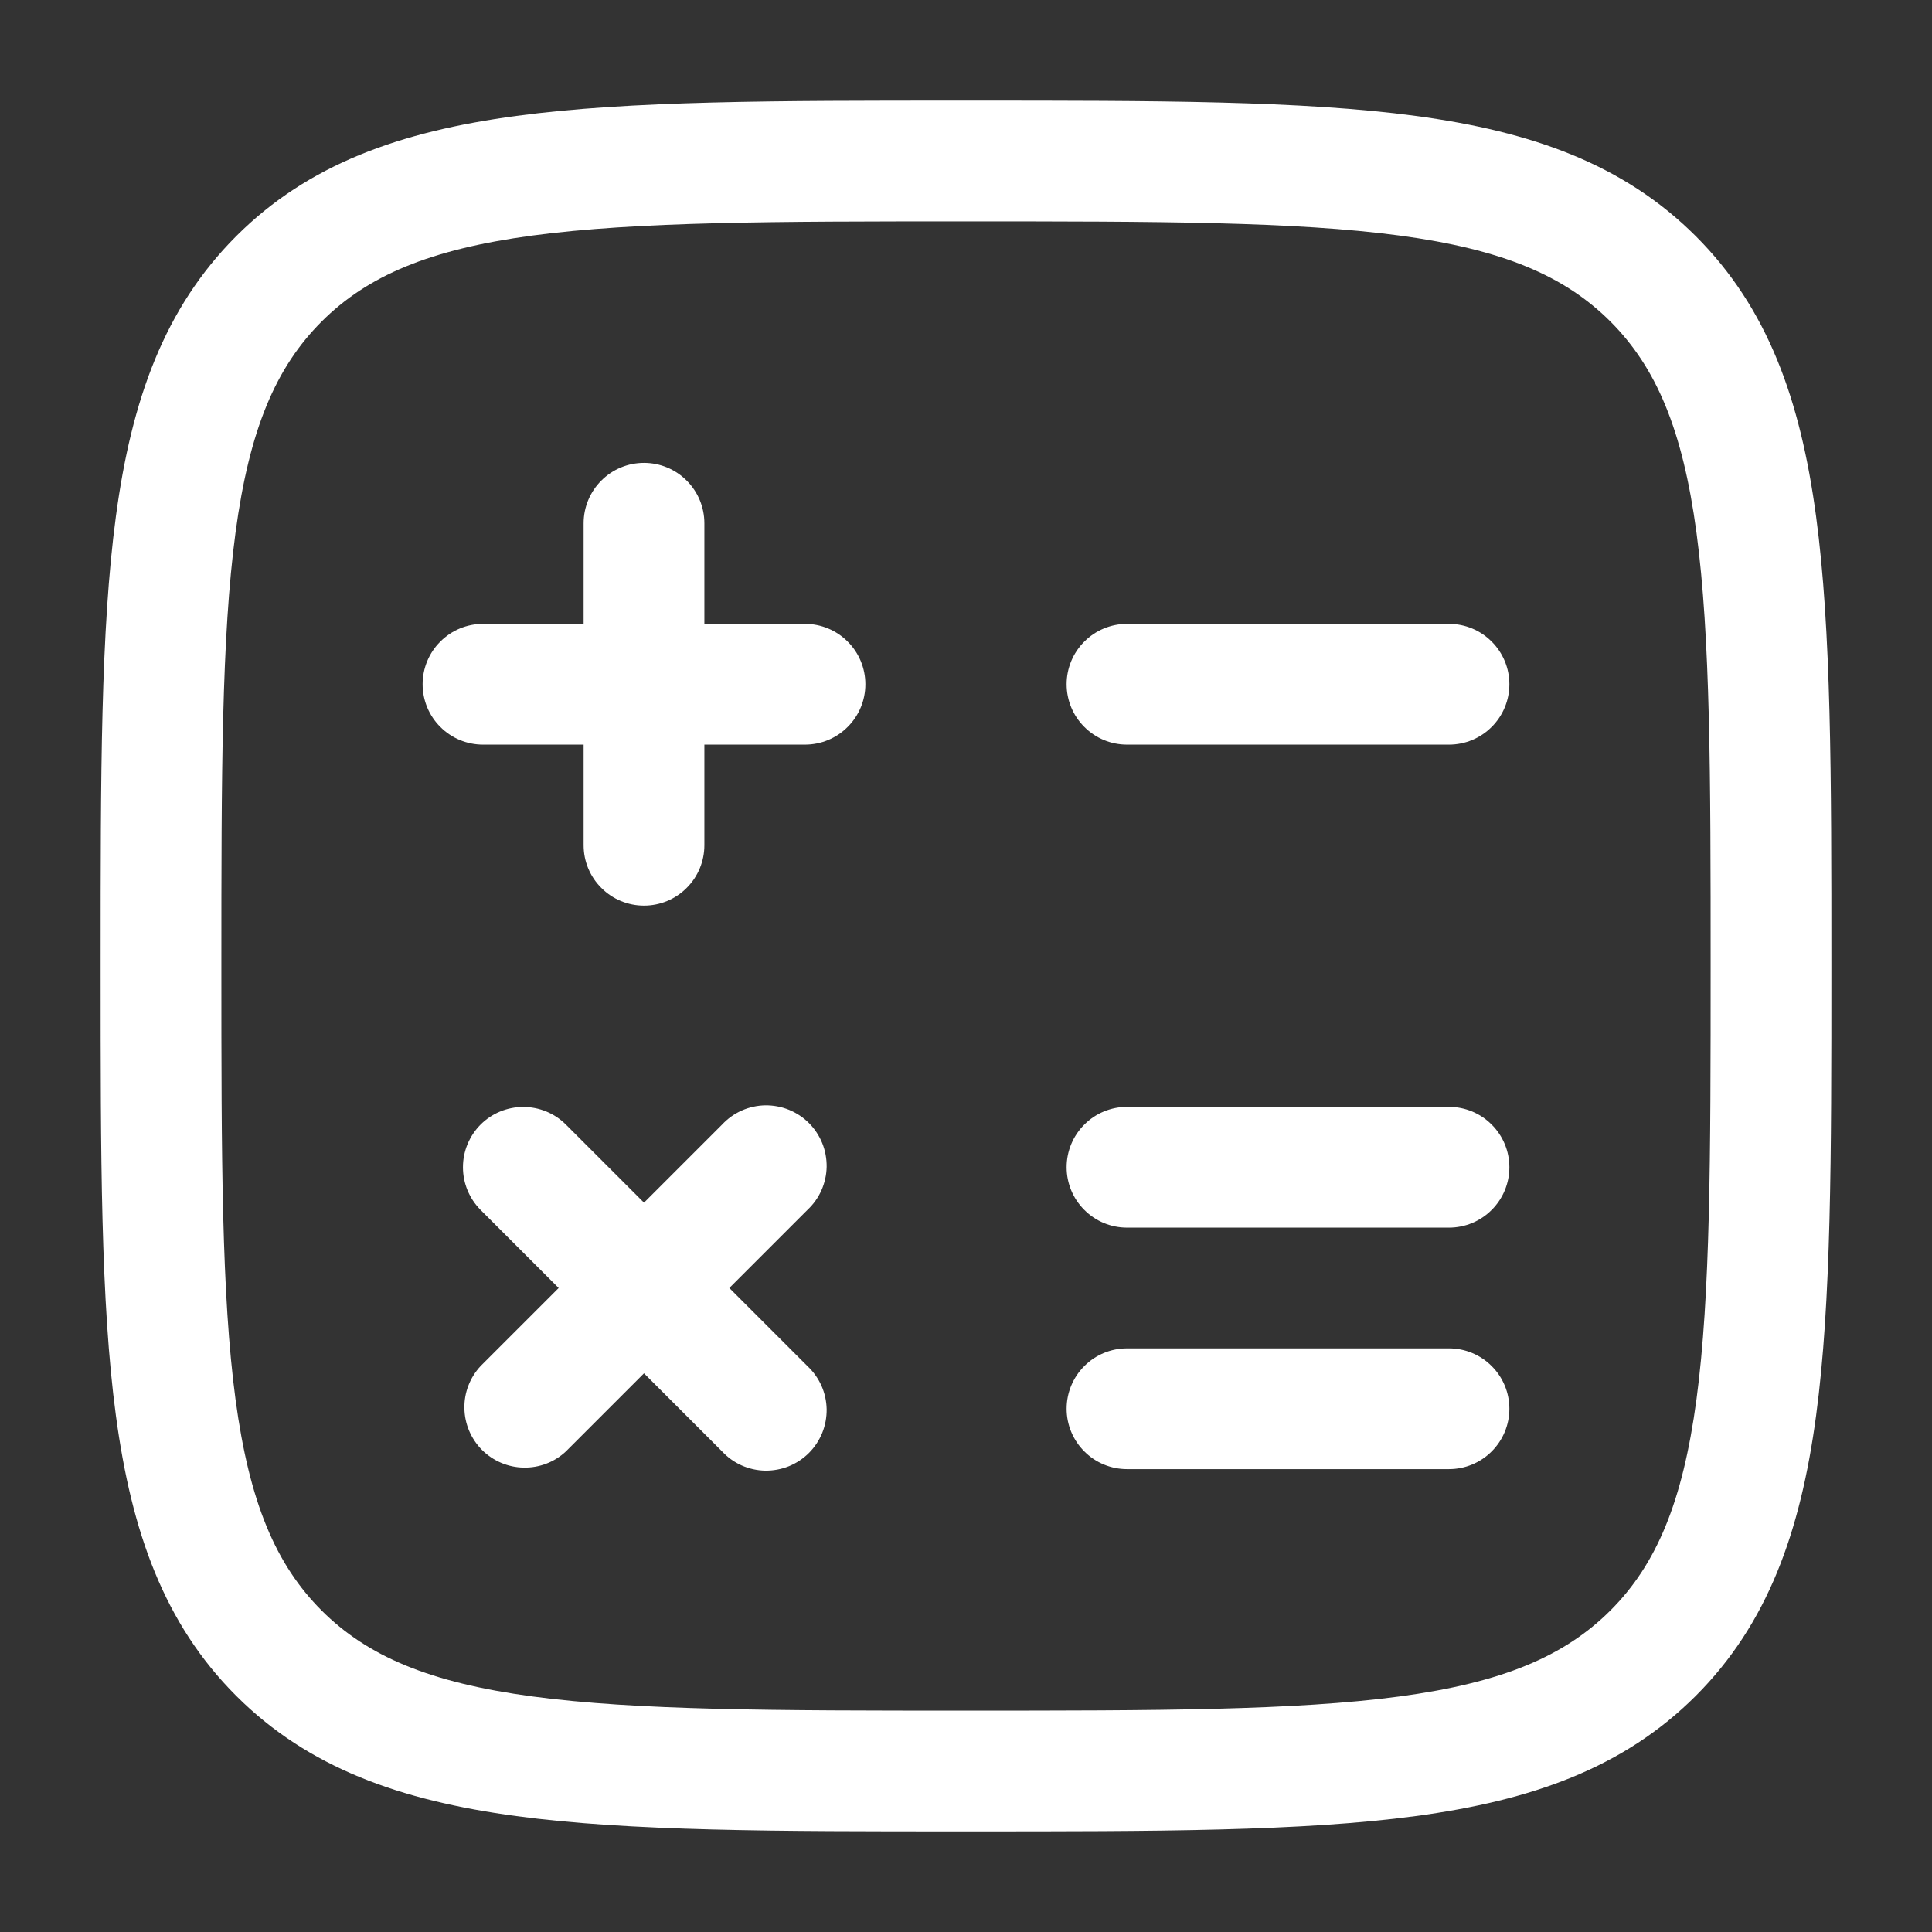 <svg width="24" height="24" viewBox="0 0 24 24" fill="none" xmlns="http://www.w3.org/2000/svg">
<rect x="0" y="0" width="24" height="24" fill="#333333" stroke="none"/>
<path fill-rule="evenodd" clip-rule="evenodd" d="M11.943 1.25H12.057C14.366 1.25 16.175 1.25 17.587 1.44C19.031 1.634 20.171 2.04 21.066 2.934C21.961 3.829 22.366 4.969 22.56 6.414C22.75 7.825 22.75 9.634 22.75 11.943V12.057C22.75 14.366 22.75 16.175 22.56 17.587C22.366 19.031 21.96 20.171 21.066 21.066C20.171 21.961 19.031 22.366 17.586 22.56C16.175 22.75 14.366 22.75 12.057 22.75H11.943C9.634 22.75 7.825 22.75 6.413 22.56C4.969 22.366 3.829 21.96 2.934 21.066C2.039 20.171 1.634 19.031 1.44 17.586C1.25 16.175 1.25 14.366 1.25 12.057V11.943C1.25 9.634 1.25 7.825 1.44 6.413C1.634 4.969 2.04 3.829 2.934 2.934C3.829 2.039 4.969 1.634 6.414 1.44C7.825 1.25 9.634 1.25 11.943 1.25ZM6.613 2.926C5.335 3.098 4.564 3.426 3.995 3.995C3.425 4.565 3.098 5.335 2.926 6.614C2.752 7.914 2.75 9.622 2.75 12C2.75 14.378 2.752 16.086 2.926 17.386C3.098 18.665 3.426 19.436 3.995 20.006C4.565 20.575 5.335 20.902 6.614 21.074C7.914 21.248 9.622 21.25 12 21.25C14.378 21.25 16.086 21.248 17.386 21.074C18.665 20.902 19.436 20.574 20.006 20.005C20.575 19.435 20.902 18.665 21.074 17.386C21.248 16.086 21.25 14.378 21.25 12C21.25 9.622 21.248 7.914 21.074 6.614C20.902 5.335 20.574 4.564 20.005 3.994C19.435 3.425 18.665 3.098 17.386 2.926C16.086 2.752 14.378 2.75 12 2.75C9.622 2.75 7.913 2.752 6.613 2.926Z" fill="white"/>
<path fill-rule="evenodd" clip-rule="evenodd" d="M8 5.75C8.199 5.75 8.39 5.829 8.53 5.97C8.671 6.11 8.75 6.301 8.75 6.5V7.75H10C10.199 7.75 10.39 7.829 10.53 7.97C10.671 8.11 10.75 8.301 10.75 8.5C10.75 8.699 10.671 8.89 10.53 9.03C10.39 9.171 10.199 9.25 10 9.25H8.75V10.5C8.75 10.699 8.671 10.89 8.53 11.03C8.39 11.171 8.199 11.25 8 11.25C7.801 11.25 7.61 11.171 7.47 11.03C7.329 10.89 7.25 10.699 7.25 10.5V9.25H6C5.801 9.25 5.61 9.171 5.47 9.03C5.329 8.89 5.25 8.699 5.25 8.5C5.25 8.301 5.329 8.11 5.47 7.97C5.61 7.829 5.801 7.75 6 7.75H7.25V6.5C7.25 6.301 7.329 6.11 7.47 5.97C7.61 5.829 7.801 5.75 8 5.75ZM13.25 8.5C13.25 8.301 13.329 8.11 13.47 7.97C13.61 7.829 13.801 7.75 14 7.75H18C18.199 7.75 18.39 7.829 18.53 7.97C18.671 8.11 18.75 8.301 18.75 8.5C18.75 8.699 18.671 8.89 18.53 9.03C18.39 9.171 18.199 9.25 18 9.25H14C13.801 9.25 13.61 9.171 13.47 9.03C13.329 8.89 13.25 8.699 13.25 8.5ZM13.25 14.5C13.25 14.301 13.329 14.11 13.47 13.97C13.61 13.829 13.801 13.75 14 13.75H18C18.199 13.75 18.39 13.829 18.53 13.97C18.671 14.11 18.75 14.301 18.75 14.5C18.75 14.699 18.671 14.89 18.53 15.03C18.39 15.171 18.199 15.25 18 15.25H14C13.801 15.25 13.61 15.171 13.47 15.03C13.329 14.89 13.25 14.699 13.25 14.5ZM5.97 13.97C6.111 13.829 6.301 13.751 6.5 13.751C6.699 13.751 6.889 13.829 7.03 13.97L8 14.94L8.97 13.97C9.039 13.896 9.121 13.837 9.213 13.796C9.305 13.755 9.405 13.733 9.505 13.731C9.606 13.73 9.706 13.748 9.8 13.786C9.893 13.824 9.978 13.88 10.049 13.951C10.12 14.022 10.176 14.107 10.214 14.2C10.252 14.294 10.27 14.394 10.269 14.495C10.267 14.595 10.245 14.694 10.204 14.787C10.163 14.879 10.104 14.961 10.03 15.03L9.06 16L10.03 16.97C10.104 17.039 10.163 17.122 10.204 17.213C10.245 17.305 10.267 17.405 10.269 17.506C10.27 17.606 10.252 17.706 10.214 17.8C10.176 17.893 10.12 17.978 10.049 18.049C9.978 18.12 9.893 18.176 9.8 18.214C9.706 18.252 9.606 18.27 9.505 18.269C9.405 18.267 9.305 18.245 9.213 18.204C9.121 18.163 9.039 18.104 8.97 18.03L8 17.06L7.03 18.03C6.888 18.163 6.7 18.235 6.505 18.231C6.311 18.228 6.126 18.149 5.988 18.012C5.851 17.874 5.772 17.689 5.769 17.494C5.765 17.3 5.838 17.112 5.97 16.97L6.94 16L5.97 15.03C5.83 14.889 5.751 14.699 5.751 14.5C5.751 14.301 5.83 14.111 5.97 13.97ZM13.25 17.5C13.25 17.301 13.329 17.11 13.47 16.97C13.61 16.829 13.801 16.75 14 16.75H18C18.199 16.75 18.39 16.829 18.53 16.97C18.671 17.11 18.75 17.301 18.75 17.5C18.75 17.699 18.671 17.89 18.53 18.03C18.39 18.171 18.199 18.25 18 18.25H14C13.801 18.25 13.61 18.171 13.47 18.03C13.329 17.89 13.25 17.699 13.25 17.5Z" fill="white"/>
</svg>

